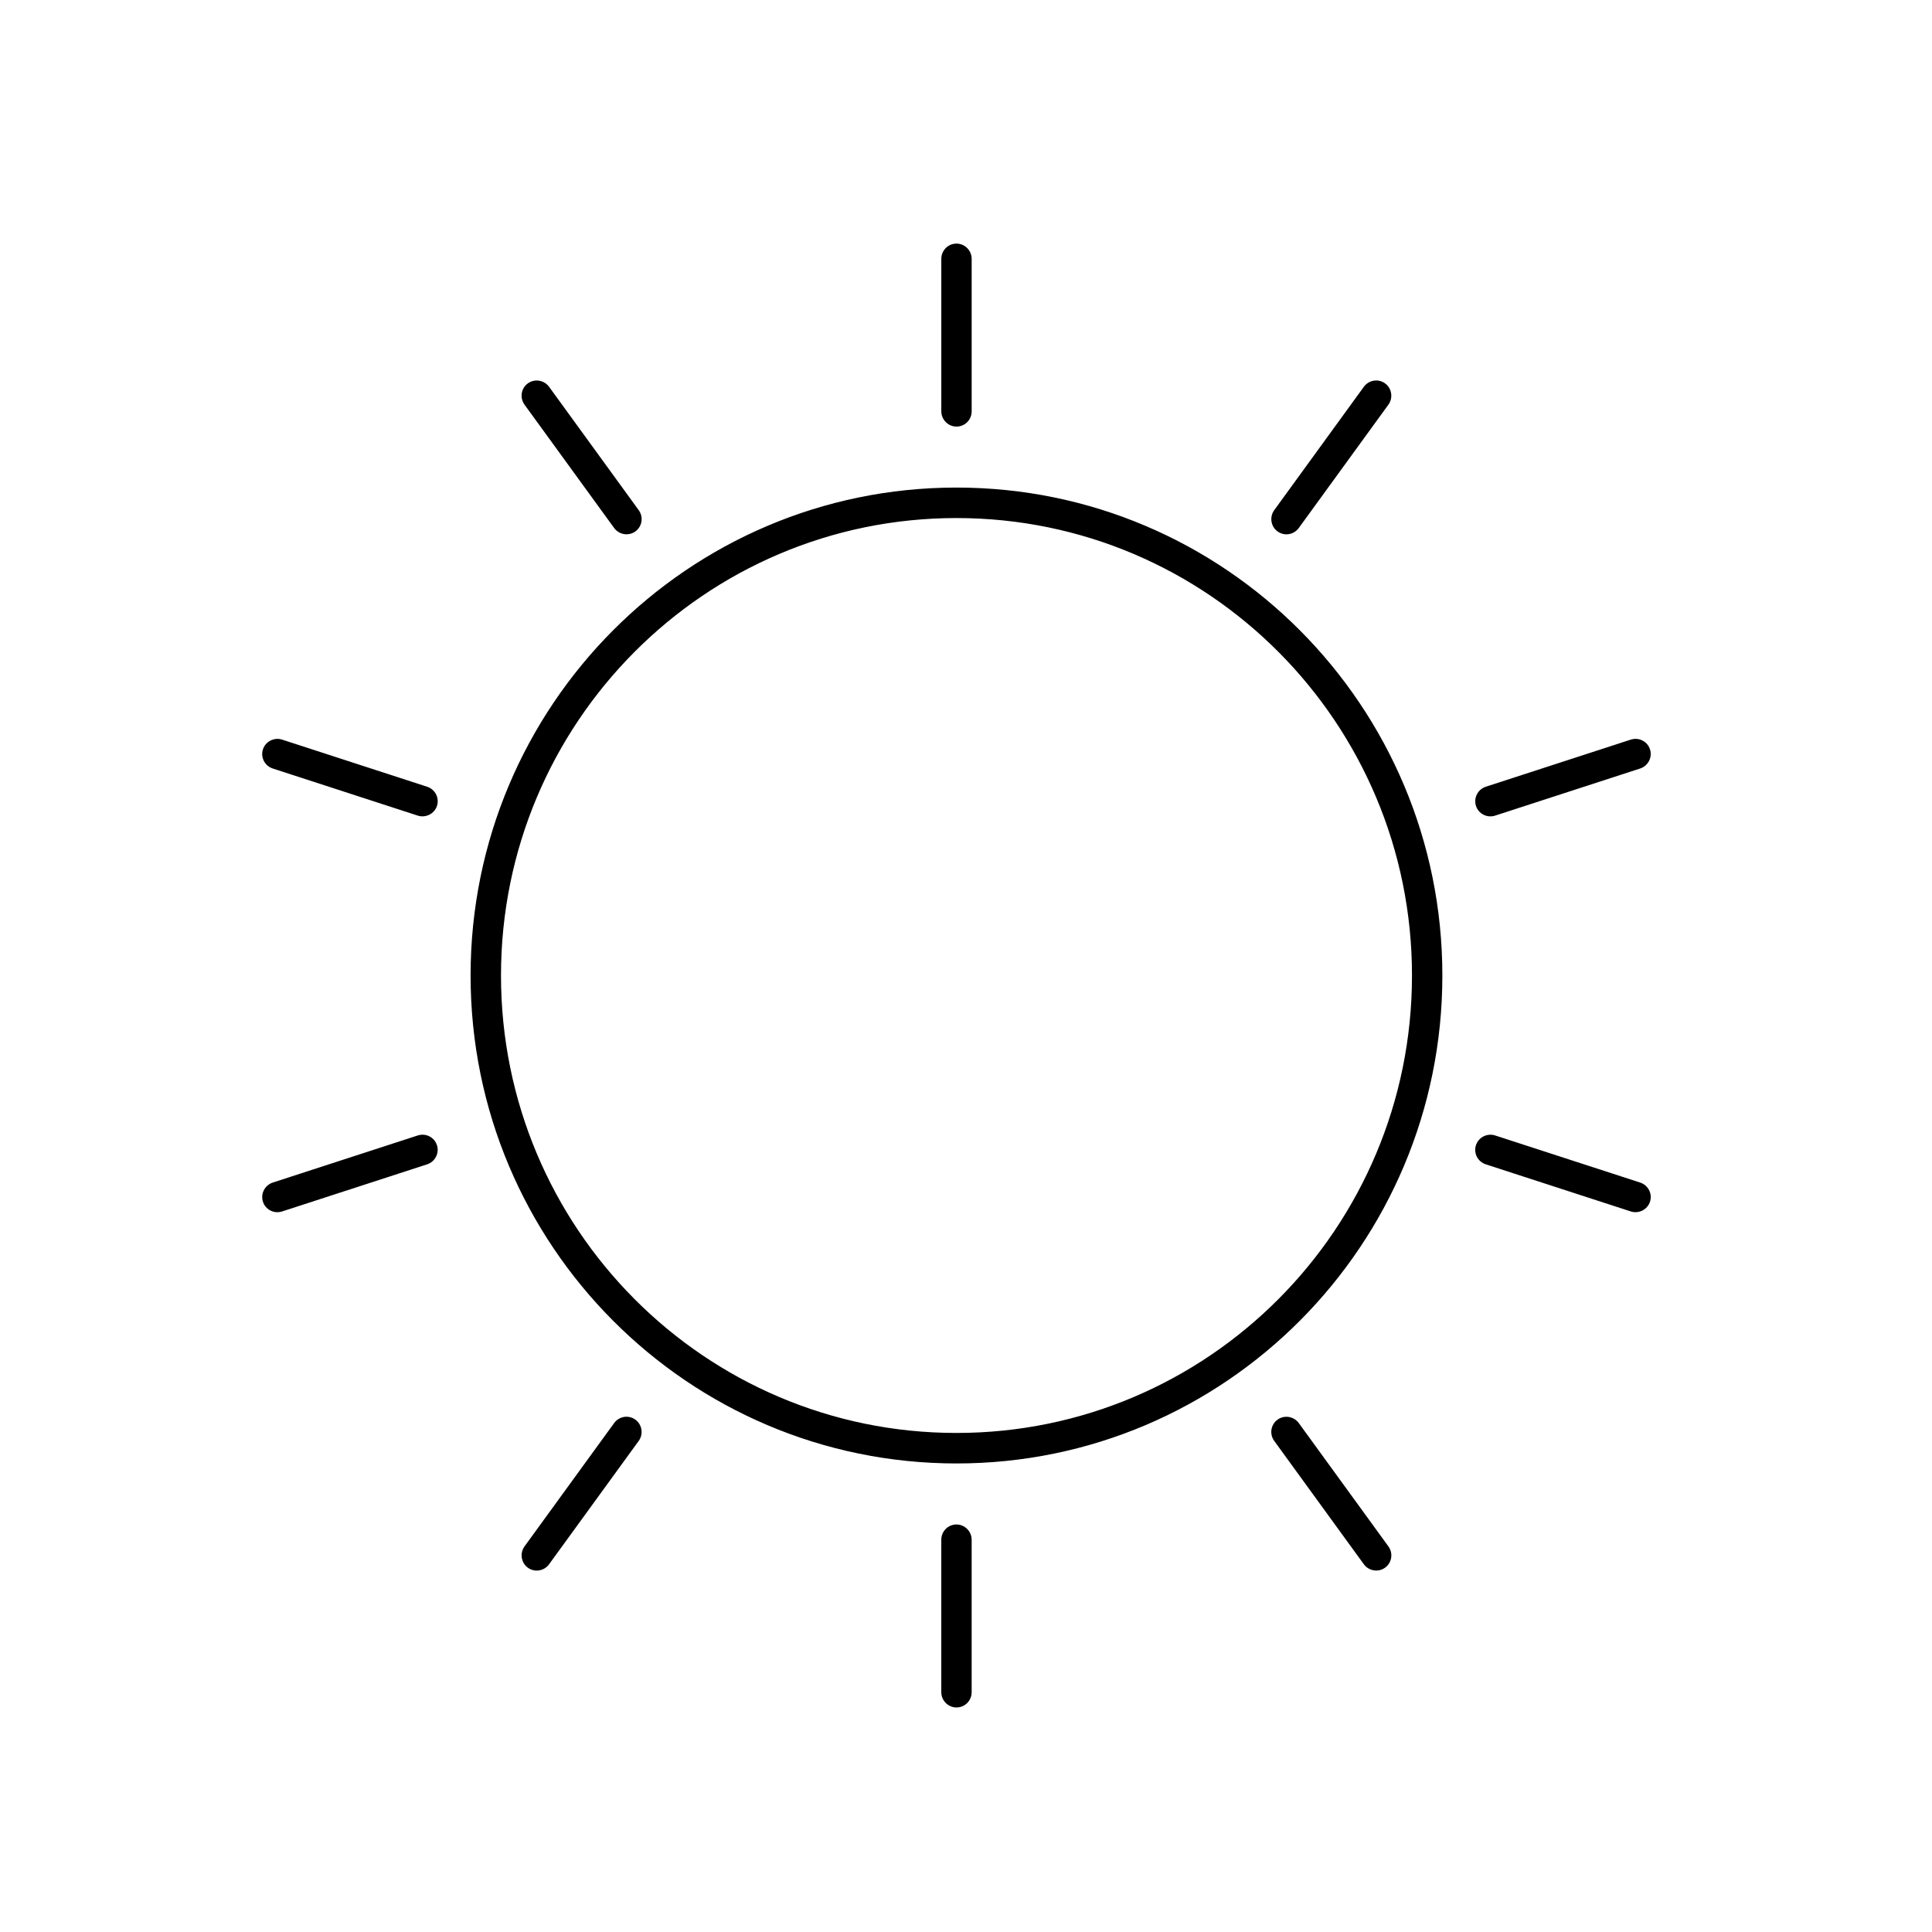 <?xml version="1.0" encoding="UTF-8"?>
<!-- Uploaded to: ICON Repo, www.iconrepo.com, Generator: ICON Repo Mixer Tools -->
<svg fill="#000000" width="800px" height="800px" version="1.1" viewBox="144 144 512 512" xmlns="http://www.w3.org/2000/svg">
 <path d="m397.48 531.83c71.113 0 128.76-57.895 128.76-129.31 0-71.414-57.648-129.31-128.76-129.31s-128.77 57.895-128.77 129.31c0 71.418 57.652 129.31 128.77 129.31zm0-8.082c66.668 0 120.71-54.277 120.71-121.23 0-66.949-54.047-121.23-120.71-121.23-66.672 0-120.71 54.277-120.71 121.23 0 66.953 54.043 121.23 120.71 121.23zm-4.023-311.14c0-2.238 1.785-4.051 4.023-4.051 2.223 0 4.023 1.844 4.023 4.051v40.391c0 2.238-1.785 4.051-4.023 4.051-2.223 0-4.023-1.844-4.023-4.051zm111.97 33.906c1.316-1.809 3.828-2.227 5.637-0.914 1.797 1.309 2.172 3.856 0.875 5.644l-23.742 32.676c-1.312 1.809-3.824 2.227-5.633 0.91-1.801-1.305-2.176-3.856-0.875-5.641zm70.742 93.496c2.129-0.691 4.406 0.445 5.098 2.574 0.684 2.113-0.508 4.394-2.609 5.078l-38.414 12.48c-2.129 0.691-4.406-0.445-5.098-2.574-0.684-2.113 0.508-4.394 2.609-5.078zm2.488 117.38c2.125 0.691 3.301 2.949 2.609 5.078-0.688 2.113-2.996 3.258-5.098 2.574l-38.414-12.48c-2.125-0.691-3.301-2.949-2.609-5.078 0.688-2.113 2.996-3.258 5.098-2.574zm-66.719 96.418c1.316 1.812 0.938 4.328-0.875 5.644-1.797 1.305-4.336 0.875-5.637-0.914l-23.738-32.676c-1.316-1.809-0.938-4.328 0.875-5.641 1.797-1.309 4.336-0.875 5.633 0.91zm-110.44 38.637c0 2.238-1.785 4.051-4.023 4.051-2.223 0-4.023-1.844-4.023-4.051v-40.391c0-2.238 1.785-4.051 4.023-4.051 2.223 0 4.023 1.844 4.023 4.051zm-111.98-33.906c-1.312 1.809-3.824 2.227-5.637 0.914-1.797-1.309-2.172-3.856-0.875-5.644l23.742-32.676c1.316-1.809 3.824-2.227 5.637-0.91 1.797 1.305 2.172 3.852 0.875 5.641zm-70.742-93.496c-2.125 0.691-4.402-0.445-5.094-2.574-0.688-2.113 0.508-4.398 2.609-5.078l38.41-12.48c2.129-0.691 4.406 0.445 5.098 2.574 0.688 2.113-0.508 4.394-2.609 5.078zm-2.484-117.38c-2.129-0.691-3.301-2.949-2.609-5.078 0.688-2.113 2.996-3.258 5.094-2.574l38.414 12.48c2.129 0.691 3.301 2.949 2.609 5.078-0.688 2.113-2.996 3.258-5.098 2.574zm66.715-96.418c-1.312-1.812-0.934-4.328 0.875-5.644 1.801-1.305 4.34-0.875 5.637 0.914l23.742 32.676c1.312 1.809 0.934 4.328-0.875 5.641-1.797 1.309-4.34 0.875-5.637-0.91z" fill-rule="evenodd"/>
</svg>